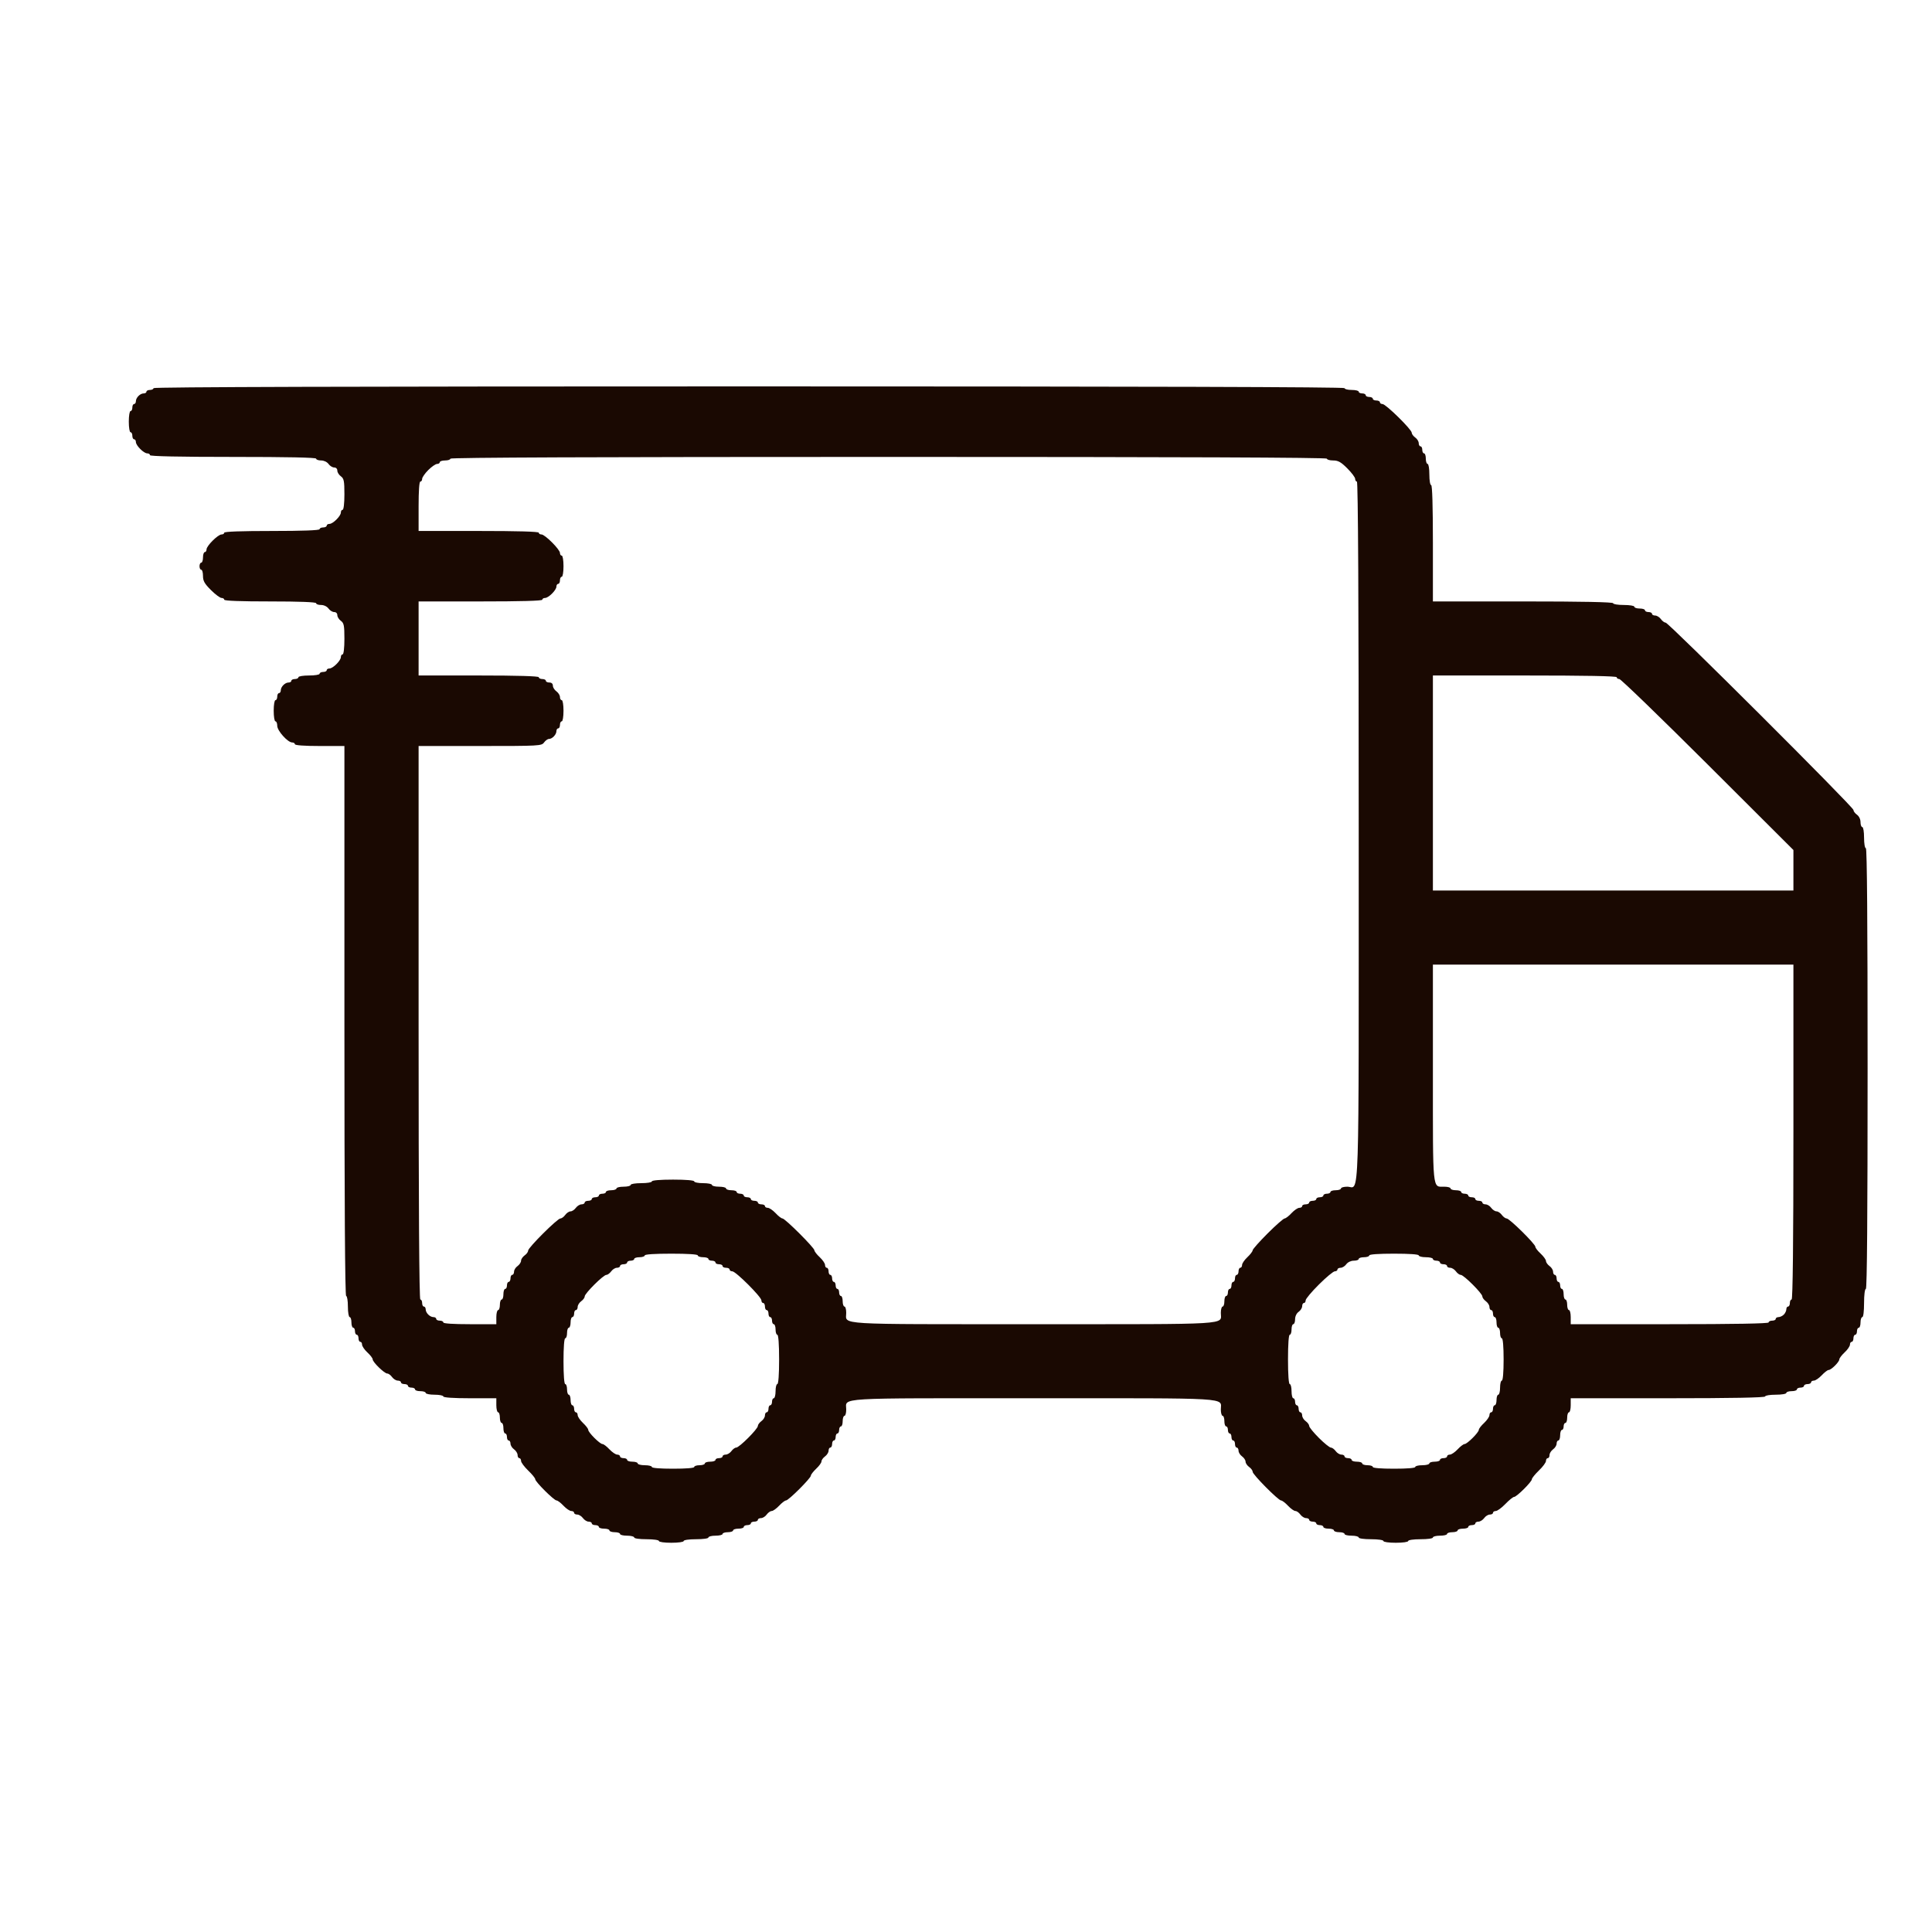 <svg xmlns="http://www.w3.org/2000/svg" fill="none" viewBox="0 0 30 30" height="30" width="30">
<path fill="#1A0902" d="M2.384 6.027C2.384 6.042 2.359 6.055 2.329 6.055C2.299 6.055 2.274 6.067 2.274 6.082C2.274 6.097 2.255 6.109 2.231 6.109C2.176 6.109 2.11 6.175 2.11 6.231C2.11 6.254 2.097 6.274 2.082 6.274C2.067 6.274 2.055 6.298 2.055 6.328C2.055 6.359 2.043 6.383 2.027 6.383C2.012 6.383 2 6.456 2 6.547C2 6.639 2.012 6.712 2.027 6.712C2.043 6.712 2.055 6.736 2.055 6.766C2.055 6.797 2.067 6.821 2.082 6.821C2.097 6.821 2.11 6.84 2.11 6.863C2.11 6.918 2.232 7.04 2.287 7.04C2.31 7.04 2.329 7.052 2.329 7.068C2.329 7.085 2.777 7.095 3.619 7.095C4.46 7.095 4.909 7.104 4.909 7.122C4.909 7.137 4.943 7.15 4.985 7.15C5.03 7.15 5.077 7.172 5.101 7.204C5.122 7.234 5.162 7.259 5.189 7.259C5.218 7.259 5.238 7.279 5.238 7.308C5.238 7.335 5.263 7.374 5.293 7.396C5.34 7.43 5.348 7.467 5.348 7.676C5.348 7.818 5.336 7.916 5.32 7.916C5.305 7.916 5.293 7.935 5.293 7.958C5.293 8.013 5.17 8.135 5.116 8.135C5.092 8.135 5.073 8.147 5.073 8.162C5.073 8.177 5.048 8.19 5.018 8.19C4.988 8.19 4.963 8.202 4.963 8.217C4.963 8.235 4.698 8.245 4.223 8.245C3.747 8.245 3.482 8.254 3.482 8.272C3.482 8.287 3.463 8.299 3.44 8.299C3.385 8.299 3.207 8.476 3.207 8.531C3.207 8.554 3.195 8.573 3.18 8.573C3.165 8.573 3.152 8.61 3.152 8.655C3.152 8.7 3.14 8.737 3.125 8.737C3.11 8.737 3.098 8.762 3.098 8.792C3.098 8.822 3.11 8.847 3.125 8.847C3.14 8.847 3.152 8.89 3.152 8.943C3.152 9.021 3.176 9.063 3.275 9.162C3.343 9.23 3.417 9.285 3.44 9.285C3.463 9.285 3.482 9.297 3.482 9.312C3.482 9.33 3.738 9.339 4.195 9.339C4.652 9.339 4.909 9.349 4.909 9.367C4.909 9.382 4.943 9.394 4.985 9.394C5.03 9.394 5.077 9.417 5.101 9.449C5.122 9.479 5.162 9.504 5.189 9.504C5.218 9.504 5.238 9.524 5.238 9.552C5.238 9.579 5.263 9.619 5.293 9.64C5.34 9.675 5.348 9.711 5.348 9.92C5.348 10.062 5.336 10.161 5.32 10.161C5.305 10.161 5.293 10.18 5.293 10.203C5.293 10.258 5.17 10.38 5.116 10.38C5.092 10.38 5.073 10.392 5.073 10.407C5.073 10.422 5.048 10.434 5.018 10.434C4.988 10.434 4.963 10.447 4.963 10.462C4.963 10.477 4.89 10.489 4.799 10.489C4.707 10.489 4.634 10.501 4.634 10.516C4.634 10.531 4.609 10.544 4.579 10.544C4.549 10.544 4.524 10.556 4.524 10.571C4.524 10.586 4.505 10.598 4.481 10.598C4.426 10.598 4.36 10.664 4.36 10.72C4.36 10.743 4.347 10.763 4.332 10.763C4.317 10.763 4.305 10.787 4.305 10.818C4.305 10.848 4.293 10.872 4.277 10.872C4.262 10.872 4.25 10.945 4.25 11.036C4.25 11.128 4.262 11.201 4.277 11.201C4.293 11.201 4.305 11.232 4.305 11.27C4.305 11.347 4.468 11.529 4.537 11.529C4.56 11.529 4.579 11.541 4.579 11.556C4.579 11.573 4.726 11.584 4.963 11.584H5.348V15.854C5.348 18.682 5.357 20.124 5.375 20.124C5.39 20.124 5.402 20.197 5.402 20.288C5.402 20.379 5.415 20.452 5.43 20.452C5.445 20.452 5.457 20.489 5.457 20.535C5.457 20.58 5.47 20.617 5.485 20.617C5.5 20.617 5.512 20.641 5.512 20.671C5.512 20.701 5.525 20.726 5.54 20.726C5.555 20.726 5.567 20.751 5.567 20.781C5.567 20.811 5.579 20.836 5.595 20.836C5.61 20.836 5.622 20.855 5.622 20.879C5.622 20.903 5.659 20.958 5.704 21C5.75 21.042 5.787 21.09 5.787 21.108C5.787 21.151 5.969 21.328 6.013 21.328C6.033 21.328 6.067 21.353 6.088 21.383C6.11 21.413 6.15 21.438 6.177 21.438C6.204 21.438 6.226 21.45 6.226 21.465C6.226 21.48 6.25 21.492 6.28 21.492C6.311 21.492 6.335 21.505 6.335 21.52C6.335 21.535 6.36 21.547 6.39 21.547C6.42 21.547 6.445 21.56 6.445 21.575C6.445 21.59 6.482 21.602 6.527 21.602C6.573 21.602 6.61 21.614 6.61 21.629C6.61 21.644 6.671 21.657 6.747 21.657C6.822 21.657 6.884 21.669 6.884 21.684C6.884 21.701 7.04 21.712 7.296 21.712H7.707V21.821C7.707 21.881 7.72 21.93 7.735 21.93C7.75 21.93 7.762 21.967 7.762 22.013C7.762 22.058 7.775 22.095 7.79 22.095C7.805 22.095 7.817 22.132 7.817 22.177C7.817 22.222 7.829 22.259 7.845 22.259C7.86 22.259 7.872 22.284 7.872 22.314C7.872 22.344 7.884 22.368 7.899 22.368C7.914 22.368 7.927 22.39 7.927 22.417C7.927 22.444 7.952 22.484 7.982 22.505C8.012 22.527 8.037 22.567 8.037 22.593C8.037 22.62 8.049 22.642 8.064 22.642C8.079 22.642 8.091 22.662 8.091 22.685C8.091 22.709 8.141 22.776 8.201 22.834C8.262 22.892 8.311 22.953 8.311 22.969C8.311 23.009 8.603 23.299 8.642 23.299C8.659 23.299 8.708 23.336 8.75 23.381C8.792 23.426 8.847 23.463 8.871 23.463C8.895 23.463 8.915 23.476 8.915 23.491C8.915 23.506 8.937 23.518 8.963 23.518C8.99 23.518 9.03 23.543 9.052 23.573C9.074 23.603 9.113 23.628 9.14 23.628C9.167 23.628 9.189 23.64 9.189 23.655C9.189 23.67 9.214 23.682 9.244 23.682C9.274 23.682 9.299 23.695 9.299 23.71C9.299 23.725 9.336 23.737 9.381 23.737C9.426 23.737 9.463 23.749 9.463 23.764C9.463 23.779 9.5 23.792 9.546 23.792C9.591 23.792 9.628 23.804 9.628 23.819C9.628 23.834 9.677 23.846 9.738 23.846C9.798 23.846 9.848 23.859 9.848 23.874C9.848 23.89 9.93 23.901 10.04 23.901C10.149 23.901 10.232 23.913 10.232 23.929C10.232 23.944 10.314 23.956 10.424 23.956C10.534 23.956 10.616 23.944 10.616 23.929C10.616 23.913 10.698 23.901 10.808 23.901C10.918 23.901 11 23.89 11 23.874C11 23.859 11.049 23.846 11.11 23.846C11.17 23.846 11.22 23.834 11.22 23.819C11.22 23.804 11.257 23.792 11.302 23.792C11.347 23.792 11.384 23.779 11.384 23.764C11.384 23.749 11.421 23.737 11.466 23.737C11.512 23.737 11.549 23.725 11.549 23.71C11.549 23.695 11.573 23.682 11.604 23.682C11.634 23.682 11.659 23.67 11.659 23.655C11.659 23.64 11.683 23.628 11.713 23.628C11.744 23.628 11.768 23.615 11.768 23.6C11.768 23.585 11.79 23.573 11.817 23.573C11.844 23.573 11.884 23.548 11.905 23.518C11.927 23.488 11.962 23.463 11.983 23.463C12.004 23.463 12.055 23.426 12.098 23.381C12.14 23.336 12.188 23.299 12.205 23.299C12.245 23.299 12.591 22.953 12.591 22.914C12.591 22.897 12.629 22.849 12.674 22.806C12.719 22.764 12.756 22.713 12.756 22.692C12.756 22.671 12.781 22.637 12.811 22.615C12.841 22.593 12.866 22.553 12.866 22.527C12.866 22.5 12.878 22.478 12.893 22.478C12.908 22.478 12.921 22.453 12.921 22.423C12.921 22.393 12.933 22.368 12.948 22.368C12.963 22.368 12.976 22.344 12.976 22.314C12.976 22.284 12.988 22.259 13.003 22.259C13.018 22.259 13.03 22.234 13.03 22.204C13.03 22.174 13.043 22.149 13.058 22.149C13.073 22.149 13.085 22.113 13.085 22.067C13.085 22.022 13.098 21.985 13.113 21.985C13.128 21.985 13.14 21.941 13.14 21.887C13.14 21.698 12.925 21.712 16.049 21.712C19.173 21.712 18.957 21.698 18.957 21.887C18.957 21.941 18.97 21.985 18.985 21.985C19 21.985 19.012 22.022 19.012 22.067C19.012 22.113 19.024 22.149 19.04 22.149C19.055 22.149 19.067 22.174 19.067 22.204C19.067 22.234 19.079 22.259 19.095 22.259C19.11 22.259 19.122 22.284 19.122 22.314C19.122 22.344 19.134 22.368 19.149 22.368C19.165 22.368 19.177 22.393 19.177 22.423C19.177 22.453 19.189 22.478 19.204 22.478C19.219 22.478 19.232 22.5 19.232 22.527C19.232 22.553 19.256 22.593 19.287 22.615C19.317 22.637 19.341 22.673 19.341 22.697C19.341 22.72 19.366 22.757 19.396 22.779C19.427 22.801 19.451 22.834 19.451 22.854C19.451 22.897 19.85 23.299 19.892 23.299C19.909 23.299 19.958 23.336 20 23.381C20.042 23.426 20.094 23.463 20.115 23.463C20.136 23.463 20.17 23.488 20.192 23.518C20.214 23.548 20.254 23.573 20.28 23.573C20.307 23.573 20.329 23.585 20.329 23.6C20.329 23.615 20.354 23.628 20.384 23.628C20.414 23.628 20.439 23.64 20.439 23.655C20.439 23.67 20.464 23.682 20.494 23.682C20.524 23.682 20.549 23.695 20.549 23.71C20.549 23.725 20.586 23.737 20.631 23.737C20.676 23.737 20.713 23.749 20.713 23.764C20.713 23.779 20.75 23.792 20.796 23.792C20.841 23.792 20.878 23.804 20.878 23.819C20.878 23.834 20.927 23.846 20.988 23.846C21.048 23.846 21.098 23.859 21.098 23.874C21.098 23.89 21.18 23.901 21.29 23.901C21.399 23.901 21.482 23.913 21.482 23.929C21.482 23.944 21.564 23.956 21.674 23.956C21.784 23.956 21.866 23.944 21.866 23.929C21.866 23.913 21.948 23.901 22.058 23.901C22.168 23.901 22.25 23.89 22.25 23.874C22.25 23.859 22.299 23.846 22.36 23.846C22.42 23.846 22.47 23.834 22.47 23.819C22.47 23.804 22.507 23.792 22.552 23.792C22.597 23.792 22.634 23.779 22.634 23.764C22.634 23.749 22.671 23.737 22.716 23.737C22.762 23.737 22.799 23.725 22.799 23.71C22.799 23.695 22.823 23.682 22.854 23.682C22.884 23.682 22.909 23.67 22.909 23.655C22.909 23.64 22.93 23.628 22.957 23.628C22.984 23.628 23.024 23.603 23.046 23.573C23.067 23.543 23.107 23.518 23.134 23.518C23.161 23.518 23.183 23.506 23.183 23.491C23.183 23.476 23.202 23.463 23.226 23.463C23.25 23.463 23.317 23.414 23.375 23.354C23.433 23.294 23.494 23.244 23.511 23.244C23.55 23.244 23.787 23.009 23.787 22.969C23.787 22.953 23.836 22.892 23.896 22.834C23.957 22.776 24.006 22.709 24.006 22.685C24.006 22.662 24.018 22.642 24.034 22.642C24.049 22.642 24.061 22.62 24.061 22.593C24.061 22.567 24.086 22.527 24.116 22.505C24.146 22.484 24.171 22.444 24.171 22.417C24.171 22.39 24.183 22.368 24.198 22.368C24.213 22.368 24.226 22.331 24.226 22.286C24.226 22.241 24.238 22.204 24.253 22.204C24.268 22.204 24.28 22.18 24.28 22.149C24.28 22.119 24.293 22.095 24.308 22.095C24.323 22.095 24.335 22.058 24.335 22.013C24.335 21.967 24.348 21.93 24.363 21.93C24.378 21.93 24.39 21.881 24.39 21.821V21.712H25.899C26.887 21.712 27.409 21.702 27.409 21.684C27.409 21.669 27.482 21.657 27.573 21.657C27.665 21.657 27.738 21.645 27.738 21.629C27.738 21.614 27.775 21.602 27.82 21.602C27.865 21.602 27.902 21.59 27.902 21.575C27.902 21.56 27.927 21.547 27.957 21.547C27.988 21.547 28.012 21.535 28.012 21.52C28.012 21.505 28.037 21.492 28.067 21.492C28.097 21.492 28.122 21.48 28.122 21.465C28.122 21.45 28.142 21.438 28.166 21.438C28.19 21.438 28.244 21.401 28.287 21.356C28.329 21.311 28.378 21.273 28.395 21.273C28.436 21.273 28.561 21.148 28.561 21.108C28.561 21.091 28.598 21.042 28.643 21C28.689 20.958 28.726 20.903 28.726 20.879C28.726 20.855 28.738 20.836 28.753 20.836C28.768 20.836 28.78 20.811 28.78 20.781C28.78 20.751 28.793 20.726 28.808 20.726C28.823 20.726 28.835 20.701 28.835 20.671C28.835 20.641 28.848 20.617 28.863 20.617C28.878 20.617 28.89 20.58 28.89 20.535C28.89 20.489 28.903 20.452 28.918 20.452C28.934 20.452 28.945 20.361 28.945 20.233C28.945 20.106 28.957 20.014 28.973 20.014C28.991 20.014 29 18.856 29 16.593C29 14.33 28.991 13.171 28.973 13.171C28.957 13.171 28.945 13.098 28.945 13.007C28.945 12.916 28.933 12.843 28.918 12.843C28.903 12.843 28.89 12.809 28.89 12.767C28.89 12.722 28.868 12.675 28.835 12.651C28.805 12.63 28.78 12.596 28.78 12.577C28.78 12.531 25.91 9.668 25.864 9.668C25.845 9.668 25.811 9.643 25.79 9.613C25.768 9.583 25.728 9.558 25.701 9.558C25.674 9.558 25.652 9.546 25.652 9.531C25.652 9.516 25.628 9.504 25.598 9.504C25.567 9.504 25.543 9.491 25.543 9.476C25.543 9.461 25.506 9.449 25.46 9.449C25.415 9.449 25.378 9.437 25.378 9.421C25.378 9.406 25.305 9.394 25.213 9.394C25.122 9.394 25.049 9.382 25.049 9.367C25.049 9.349 24.564 9.339 23.649 9.339H22.25V8.436C22.25 7.852 22.24 7.533 22.223 7.533C22.207 7.533 22.195 7.46 22.195 7.369C22.195 7.277 22.183 7.204 22.168 7.204C22.153 7.204 22.14 7.167 22.14 7.122C22.14 7.077 22.128 7.04 22.113 7.04C22.098 7.04 22.085 7.016 22.085 6.985C22.085 6.955 22.073 6.931 22.058 6.931C22.043 6.931 22.03 6.909 22.03 6.882C22.03 6.855 22.006 6.815 21.976 6.794C21.945 6.772 21.921 6.738 21.921 6.719C21.921 6.669 21.519 6.274 21.468 6.274C21.445 6.274 21.427 6.261 21.427 6.246C21.427 6.231 21.402 6.219 21.372 6.219C21.342 6.219 21.317 6.207 21.317 6.192C21.317 6.177 21.292 6.164 21.262 6.164C21.232 6.164 21.207 6.152 21.207 6.137C21.207 6.122 21.183 6.109 21.152 6.109C21.122 6.109 21.098 6.097 21.098 6.082C21.098 6.067 21.048 6.055 20.988 6.055C20.927 6.055 20.878 6.042 20.878 6.027C20.878 6.009 17.777 6 11.631 6C5.485 6 2.384 6.009 2.384 6.027ZM20.604 7.122C20.604 7.137 20.647 7.15 20.7 7.15C20.778 7.15 20.821 7.173 20.92 7.272C20.987 7.339 21.043 7.413 21.043 7.436C21.043 7.459 21.055 7.478 21.07 7.478C21.088 7.478 21.098 9.308 21.098 12.913C21.098 18.911 21.113 18.427 20.921 18.427C20.867 18.427 20.823 18.439 20.823 18.454C20.823 18.469 20.786 18.482 20.741 18.482C20.696 18.482 20.659 18.494 20.659 18.509C20.659 18.524 20.634 18.536 20.604 18.536C20.573 18.536 20.549 18.549 20.549 18.564C20.549 18.579 20.524 18.591 20.494 18.591C20.464 18.591 20.439 18.603 20.439 18.619C20.439 18.634 20.414 18.646 20.384 18.646C20.354 18.646 20.329 18.658 20.329 18.673C20.329 18.688 20.305 18.701 20.274 18.701C20.244 18.701 20.22 18.713 20.22 18.728C20.22 18.743 20.2 18.755 20.176 18.755C20.151 18.755 20.097 18.792 20.055 18.837C20.013 18.883 19.964 18.92 19.948 18.92C19.931 18.92 19.812 19.024 19.684 19.152C19.556 19.28 19.451 19.398 19.451 19.415C19.451 19.431 19.414 19.48 19.369 19.522C19.324 19.564 19.287 19.618 19.287 19.642C19.287 19.666 19.274 19.686 19.259 19.686C19.244 19.686 19.232 19.711 19.232 19.741C19.232 19.771 19.219 19.796 19.204 19.796C19.189 19.796 19.177 19.82 19.177 19.85C19.177 19.88 19.165 19.905 19.149 19.905C19.134 19.905 19.122 19.93 19.122 19.96C19.122 19.99 19.11 20.014 19.095 20.014C19.079 20.014 19.067 20.039 19.067 20.069C19.067 20.099 19.055 20.124 19.04 20.124C19.024 20.124 19.012 20.161 19.012 20.206C19.012 20.251 19 20.288 18.985 20.288C18.97 20.288 18.957 20.332 18.957 20.386C18.957 20.575 19.173 20.562 16.049 20.562C12.925 20.562 13.14 20.575 13.14 20.386C13.14 20.332 13.128 20.288 13.113 20.288C13.098 20.288 13.085 20.251 13.085 20.206C13.085 20.161 13.073 20.124 13.058 20.124C13.043 20.124 13.03 20.099 13.03 20.069C13.03 20.039 13.018 20.014 13.003 20.014C12.988 20.014 12.976 19.99 12.976 19.96C12.976 19.93 12.963 19.905 12.948 19.905C12.933 19.905 12.921 19.88 12.921 19.85C12.921 19.82 12.908 19.796 12.893 19.796C12.878 19.796 12.866 19.771 12.866 19.741C12.866 19.711 12.854 19.686 12.838 19.686C12.823 19.686 12.811 19.666 12.811 19.642C12.811 19.618 12.774 19.564 12.729 19.522C12.683 19.48 12.646 19.431 12.646 19.415C12.646 19.375 12.19 18.92 12.15 18.92C12.133 18.92 12.085 18.883 12.043 18.837C12 18.792 11.946 18.755 11.922 18.755C11.898 18.755 11.878 18.743 11.878 18.728C11.878 18.713 11.853 18.701 11.823 18.701C11.793 18.701 11.768 18.688 11.768 18.673C11.768 18.658 11.744 18.646 11.713 18.646C11.683 18.646 11.659 18.634 11.659 18.619C11.659 18.603 11.634 18.591 11.604 18.591C11.573 18.591 11.549 18.579 11.549 18.564C11.549 18.549 11.524 18.536 11.494 18.536C11.464 18.536 11.439 18.524 11.439 18.509C11.439 18.494 11.402 18.482 11.357 18.482C11.311 18.482 11.274 18.469 11.274 18.454C11.274 18.439 11.225 18.427 11.165 18.427C11.104 18.427 11.055 18.415 11.055 18.399C11.055 18.384 10.993 18.372 10.918 18.372C10.842 18.372 10.78 18.36 10.78 18.345C10.78 18.328 10.652 18.317 10.451 18.317C10.25 18.317 10.122 18.328 10.122 18.345C10.122 18.36 10.049 18.372 9.957 18.372C9.866 18.372 9.793 18.384 9.793 18.399C9.793 18.415 9.743 18.427 9.683 18.427C9.623 18.427 9.573 18.439 9.573 18.454C9.573 18.469 9.536 18.482 9.491 18.482C9.446 18.482 9.409 18.494 9.409 18.509C9.409 18.524 9.384 18.536 9.354 18.536C9.323 18.536 9.299 18.549 9.299 18.564C9.299 18.579 9.274 18.591 9.244 18.591C9.214 18.591 9.189 18.603 9.189 18.619C9.189 18.634 9.164 18.646 9.134 18.646C9.104 18.646 9.079 18.658 9.079 18.673C9.079 18.688 9.057 18.701 9.03 18.701C9.004 18.701 8.964 18.725 8.942 18.755C8.92 18.785 8.883 18.81 8.86 18.81C8.836 18.81 8.799 18.835 8.777 18.865C8.756 18.895 8.722 18.92 8.702 18.92C8.656 18.92 8.201 19.373 8.201 19.419C8.201 19.439 8.177 19.473 8.146 19.494C8.116 19.516 8.091 19.553 8.091 19.576C8.091 19.6 8.067 19.637 8.037 19.659C8.006 19.68 7.982 19.72 7.982 19.747C7.982 19.773 7.969 19.796 7.954 19.796C7.939 19.796 7.927 19.82 7.927 19.85C7.927 19.88 7.914 19.905 7.899 19.905C7.884 19.905 7.872 19.93 7.872 19.96C7.872 19.99 7.86 20.014 7.845 20.014C7.829 20.014 7.817 20.051 7.817 20.096C7.817 20.142 7.805 20.179 7.79 20.179C7.775 20.179 7.762 20.216 7.762 20.261C7.762 20.306 7.75 20.343 7.735 20.343C7.72 20.343 7.707 20.392 7.707 20.452V20.562H7.296C7.04 20.562 6.884 20.552 6.884 20.535C6.884 20.519 6.859 20.507 6.829 20.507C6.799 20.507 6.774 20.495 6.774 20.48C6.774 20.465 6.755 20.452 6.731 20.452C6.676 20.452 6.61 20.387 6.61 20.331C6.61 20.308 6.597 20.288 6.582 20.288C6.567 20.288 6.555 20.264 6.555 20.233C6.555 20.203 6.543 20.179 6.527 20.179C6.509 20.179 6.5 18.728 6.5 15.881V11.584H7.454C8.377 11.584 8.41 11.582 8.448 11.529C8.47 11.499 8.504 11.474 8.525 11.474C8.575 11.474 8.64 11.406 8.64 11.353C8.64 11.329 8.653 11.31 8.668 11.31C8.683 11.31 8.695 11.286 8.695 11.255C8.695 11.225 8.707 11.201 8.723 11.201C8.738 11.201 8.75 11.128 8.75 11.036C8.75 10.945 8.738 10.872 8.723 10.872C8.707 10.872 8.695 10.85 8.695 10.823C8.695 10.797 8.67 10.757 8.64 10.735C8.61 10.714 8.585 10.674 8.585 10.647C8.585 10.617 8.565 10.598 8.53 10.598C8.5 10.598 8.476 10.586 8.476 10.571C8.476 10.556 8.451 10.544 8.421 10.544C8.391 10.544 8.366 10.531 8.366 10.516C8.366 10.499 8.037 10.489 7.433 10.489H6.5V9.914V9.339H7.46C8.082 9.339 8.421 9.33 8.421 9.312C8.421 9.297 8.44 9.285 8.463 9.285C8.518 9.285 8.64 9.163 8.64 9.108C8.64 9.085 8.653 9.066 8.668 9.066C8.683 9.066 8.695 9.041 8.695 9.011C8.695 8.981 8.707 8.956 8.723 8.956C8.738 8.956 8.75 8.883 8.75 8.792C8.75 8.701 8.738 8.628 8.723 8.628C8.707 8.628 8.695 8.609 8.695 8.586C8.695 8.532 8.462 8.299 8.408 8.299C8.385 8.299 8.366 8.287 8.366 8.272C8.366 8.254 8.037 8.245 7.433 8.245H6.5V7.861C6.5 7.624 6.51 7.478 6.527 7.478C6.543 7.478 6.555 7.459 6.555 7.436C6.555 7.413 6.598 7.351 6.65 7.299C6.702 7.247 6.764 7.204 6.787 7.204C6.81 7.204 6.829 7.192 6.829 7.177C6.829 7.162 6.866 7.15 6.912 7.15C6.957 7.15 6.994 7.137 6.994 7.122C6.994 7.104 9.28 7.095 13.799 7.095C18.317 7.095 20.604 7.104 20.604 7.122ZM25.104 10.516C25.104 10.531 25.122 10.544 25.145 10.544C25.168 10.544 25.785 11.141 26.517 11.871L27.848 13.199V13.514V13.828H25.049H22.25V12.159V10.489H23.677C24.61 10.489 25.104 10.498 25.104 10.516ZM27.848 17.578C27.848 19.294 27.838 20.179 27.82 20.179C27.805 20.179 27.793 20.203 27.793 20.233C27.793 20.264 27.78 20.288 27.765 20.288C27.75 20.288 27.738 20.308 27.738 20.331C27.738 20.355 27.72 20.392 27.699 20.413C27.677 20.435 27.64 20.452 27.616 20.452C27.593 20.452 27.573 20.465 27.573 20.48C27.573 20.495 27.549 20.507 27.518 20.507C27.488 20.507 27.463 20.519 27.463 20.535C27.463 20.552 26.933 20.562 25.927 20.562H24.39V20.452C24.39 20.392 24.378 20.343 24.363 20.343C24.348 20.343 24.335 20.306 24.335 20.261C24.335 20.216 24.323 20.179 24.308 20.179C24.293 20.179 24.28 20.142 24.28 20.096C24.28 20.051 24.268 20.014 24.253 20.014C24.238 20.014 24.226 19.99 24.226 19.96C24.226 19.93 24.213 19.905 24.198 19.905C24.183 19.905 24.171 19.88 24.171 19.85C24.171 19.82 24.158 19.796 24.143 19.796C24.128 19.796 24.116 19.773 24.116 19.747C24.116 19.72 24.091 19.68 24.061 19.659C24.031 19.637 24.006 19.602 24.006 19.581C24.006 19.561 23.969 19.509 23.924 19.467C23.878 19.425 23.841 19.377 23.841 19.36C23.841 19.317 23.439 18.92 23.395 18.92C23.376 18.92 23.342 18.895 23.32 18.865C23.298 18.835 23.261 18.81 23.238 18.81C23.214 18.81 23.177 18.785 23.155 18.755C23.134 18.725 23.094 18.701 23.067 18.701C23.04 18.701 23.018 18.688 23.018 18.673C23.018 18.658 22.994 18.646 22.963 18.646C22.933 18.646 22.909 18.634 22.909 18.619C22.909 18.603 22.884 18.591 22.854 18.591C22.823 18.591 22.799 18.579 22.799 18.564C22.799 18.549 22.774 18.536 22.744 18.536C22.714 18.536 22.689 18.524 22.689 18.509C22.689 18.494 22.652 18.482 22.607 18.482C22.561 18.482 22.524 18.469 22.524 18.454C22.524 18.439 22.48 18.427 22.426 18.427C22.24 18.427 22.25 18.525 22.25 16.663V14.978H25.049H27.848V17.578ZM10.835 19.494C10.835 19.509 10.872 19.522 10.918 19.522C10.963 19.522 11 19.534 11 19.549C11 19.564 11.025 19.576 11.055 19.576C11.085 19.576 11.11 19.589 11.11 19.604C11.11 19.619 11.134 19.631 11.165 19.631C11.195 19.631 11.22 19.643 11.22 19.659C11.22 19.674 11.244 19.686 11.274 19.686C11.305 19.686 11.329 19.698 11.329 19.713C11.329 19.728 11.348 19.741 11.371 19.741C11.425 19.741 11.823 20.138 11.823 20.192C11.823 20.215 11.835 20.233 11.851 20.233C11.866 20.233 11.878 20.258 11.878 20.288C11.878 20.318 11.89 20.343 11.905 20.343C11.921 20.343 11.933 20.367 11.933 20.398C11.933 20.428 11.945 20.452 11.96 20.452C11.976 20.452 11.988 20.477 11.988 20.507C11.988 20.537 12 20.562 12.015 20.562C12.03 20.562 12.043 20.599 12.043 20.644C12.043 20.689 12.055 20.726 12.07 20.726C12.087 20.726 12.098 20.872 12.098 21.109C12.098 21.346 12.087 21.492 12.07 21.492C12.055 21.492 12.043 21.542 12.043 21.602C12.043 21.662 12.03 21.712 12.015 21.712C12 21.712 11.988 21.736 11.988 21.766C11.988 21.796 11.976 21.821 11.96 21.821C11.945 21.821 11.933 21.846 11.933 21.876C11.933 21.906 11.921 21.93 11.905 21.93C11.89 21.93 11.878 21.952 11.878 21.979C11.878 22.006 11.853 22.046 11.823 22.067C11.793 22.089 11.768 22.123 11.768 22.142C11.768 22.189 11.479 22.478 11.432 22.478C11.412 22.478 11.379 22.503 11.357 22.533C11.335 22.563 11.295 22.587 11.268 22.587C11.242 22.587 11.22 22.6 11.22 22.615C11.22 22.63 11.195 22.642 11.165 22.642C11.134 22.642 11.11 22.654 11.11 22.669C11.11 22.685 11.073 22.697 11.027 22.697C10.982 22.697 10.945 22.709 10.945 22.724C10.945 22.739 10.908 22.752 10.863 22.752C10.818 22.752 10.78 22.764 10.78 22.779C10.78 22.796 10.652 22.806 10.451 22.806C10.25 22.806 10.122 22.796 10.122 22.779C10.122 22.764 10.073 22.752 10.012 22.752C9.952 22.752 9.902 22.739 9.902 22.724C9.902 22.709 9.865 22.697 9.82 22.697C9.775 22.697 9.738 22.685 9.738 22.669C9.738 22.654 9.713 22.642 9.683 22.642C9.653 22.642 9.628 22.63 9.628 22.615C9.628 22.6 9.608 22.587 9.584 22.587C9.56 22.587 9.506 22.55 9.463 22.505C9.421 22.46 9.373 22.423 9.355 22.423C9.315 22.423 9.134 22.243 9.134 22.202C9.134 22.185 9.097 22.137 9.052 22.095C9.007 22.052 8.97 21.998 8.97 21.974C8.97 21.95 8.957 21.93 8.942 21.93C8.927 21.93 8.915 21.906 8.915 21.876C8.915 21.846 8.902 21.821 8.887 21.821C8.872 21.821 8.86 21.784 8.86 21.739C8.86 21.694 8.847 21.657 8.832 21.657C8.817 21.657 8.805 21.62 8.805 21.575C8.805 21.529 8.793 21.492 8.777 21.492C8.761 21.492 8.75 21.356 8.75 21.137C8.75 20.918 8.761 20.781 8.777 20.781C8.793 20.781 8.805 20.744 8.805 20.699C8.805 20.654 8.817 20.617 8.832 20.617C8.847 20.617 8.86 20.58 8.86 20.535C8.86 20.489 8.872 20.452 8.887 20.452C8.902 20.452 8.915 20.428 8.915 20.398C8.915 20.367 8.927 20.343 8.942 20.343C8.957 20.343 8.97 20.321 8.97 20.294C8.97 20.267 8.994 20.228 9.024 20.206C9.055 20.184 9.079 20.151 9.079 20.131C9.079 20.085 9.369 19.796 9.416 19.796C9.435 19.796 9.469 19.771 9.491 19.741C9.513 19.711 9.552 19.686 9.579 19.686C9.606 19.686 9.628 19.674 9.628 19.659C9.628 19.643 9.653 19.631 9.683 19.631C9.713 19.631 9.738 19.619 9.738 19.604C9.738 19.589 9.762 19.576 9.793 19.576C9.823 19.576 9.848 19.564 9.848 19.549C9.848 19.534 9.885 19.522 9.93 19.522C9.975 19.522 10.012 19.509 10.012 19.494C10.012 19.477 10.168 19.467 10.424 19.467C10.68 19.467 10.835 19.477 10.835 19.494ZM22.03 19.494C22.03 19.509 22.08 19.522 22.14 19.522C22.201 19.522 22.25 19.534 22.25 19.549C22.25 19.564 22.275 19.576 22.305 19.576C22.335 19.576 22.36 19.589 22.36 19.604C22.36 19.619 22.384 19.631 22.415 19.631C22.445 19.631 22.47 19.643 22.47 19.659C22.47 19.674 22.491 19.686 22.518 19.686C22.545 19.686 22.585 19.711 22.607 19.741C22.628 19.771 22.662 19.796 22.682 19.796C22.729 19.796 23.018 20.085 23.018 20.131C23.018 20.151 23.043 20.184 23.073 20.206C23.103 20.228 23.128 20.267 23.128 20.294C23.128 20.321 23.14 20.343 23.155 20.343C23.171 20.343 23.183 20.367 23.183 20.398C23.183 20.428 23.195 20.452 23.21 20.452C23.226 20.452 23.238 20.489 23.238 20.535C23.238 20.58 23.25 20.617 23.265 20.617C23.28 20.617 23.293 20.654 23.293 20.699C23.293 20.744 23.305 20.781 23.32 20.781C23.337 20.781 23.348 20.909 23.348 21.109C23.348 21.31 23.337 21.438 23.32 21.438C23.305 21.438 23.293 21.487 23.293 21.547C23.293 21.608 23.28 21.657 23.265 21.657C23.25 21.657 23.238 21.694 23.238 21.739C23.238 21.784 23.226 21.821 23.21 21.821C23.195 21.821 23.183 21.846 23.183 21.876C23.183 21.906 23.171 21.93 23.155 21.93C23.14 21.93 23.128 21.95 23.128 21.974C23.128 21.998 23.091 22.052 23.046 22.095C23 22.137 22.963 22.185 22.963 22.202C22.963 22.243 22.782 22.423 22.742 22.423C22.725 22.423 22.676 22.46 22.634 22.505C22.592 22.55 22.538 22.587 22.513 22.587C22.489 22.587 22.47 22.6 22.47 22.615C22.47 22.63 22.445 22.642 22.415 22.642C22.384 22.642 22.36 22.654 22.36 22.669C22.36 22.685 22.323 22.697 22.277 22.697C22.232 22.697 22.195 22.709 22.195 22.724C22.195 22.739 22.146 22.752 22.085 22.752C22.025 22.752 21.976 22.764 21.976 22.779C21.976 22.796 21.848 22.806 21.646 22.806C21.445 22.806 21.317 22.796 21.317 22.779C21.317 22.764 21.28 22.752 21.235 22.752C21.189 22.752 21.152 22.739 21.152 22.724C21.152 22.709 21.115 22.697 21.07 22.697C21.025 22.697 20.988 22.685 20.988 22.669C20.988 22.654 20.963 22.642 20.933 22.642C20.903 22.642 20.878 22.63 20.878 22.615C20.878 22.6 20.856 22.587 20.829 22.587C20.802 22.587 20.763 22.563 20.741 22.533C20.719 22.503 20.685 22.478 20.666 22.478C20.646 22.478 20.562 22.41 20.48 22.328C20.397 22.245 20.329 22.162 20.329 22.142C20.329 22.123 20.305 22.089 20.274 22.067C20.244 22.046 20.22 22.006 20.22 21.979C20.22 21.952 20.207 21.93 20.192 21.93C20.177 21.93 20.165 21.906 20.165 21.876C20.165 21.846 20.152 21.821 20.137 21.821C20.122 21.821 20.11 21.796 20.11 21.766C20.11 21.736 20.097 21.712 20.082 21.712C20.067 21.712 20.055 21.662 20.055 21.602C20.055 21.542 20.043 21.492 20.027 21.492C20.011 21.492 20 21.346 20 21.109C20 20.872 20.011 20.726 20.027 20.726C20.043 20.726 20.055 20.689 20.055 20.644C20.055 20.599 20.067 20.562 20.082 20.562C20.097 20.562 20.11 20.528 20.11 20.486C20.11 20.441 20.132 20.393 20.165 20.37C20.195 20.349 20.22 20.309 20.22 20.282C20.22 20.255 20.232 20.233 20.247 20.233C20.262 20.233 20.274 20.215 20.274 20.192C20.274 20.169 20.367 20.058 20.48 19.946C20.593 19.833 20.704 19.741 20.727 19.741C20.75 19.741 20.768 19.728 20.768 19.713C20.768 19.698 20.79 19.686 20.817 19.686C20.844 19.686 20.884 19.661 20.905 19.631C20.929 19.599 20.977 19.576 21.021 19.576C21.063 19.576 21.098 19.564 21.098 19.549C21.098 19.534 21.135 19.522 21.18 19.522C21.225 19.522 21.262 19.509 21.262 19.494C21.262 19.477 21.409 19.467 21.646 19.467C21.884 19.467 22.03 19.477 22.03 19.494Z" clip-rule="evenodd" fill-rule="evenodd"></path>
</svg>
